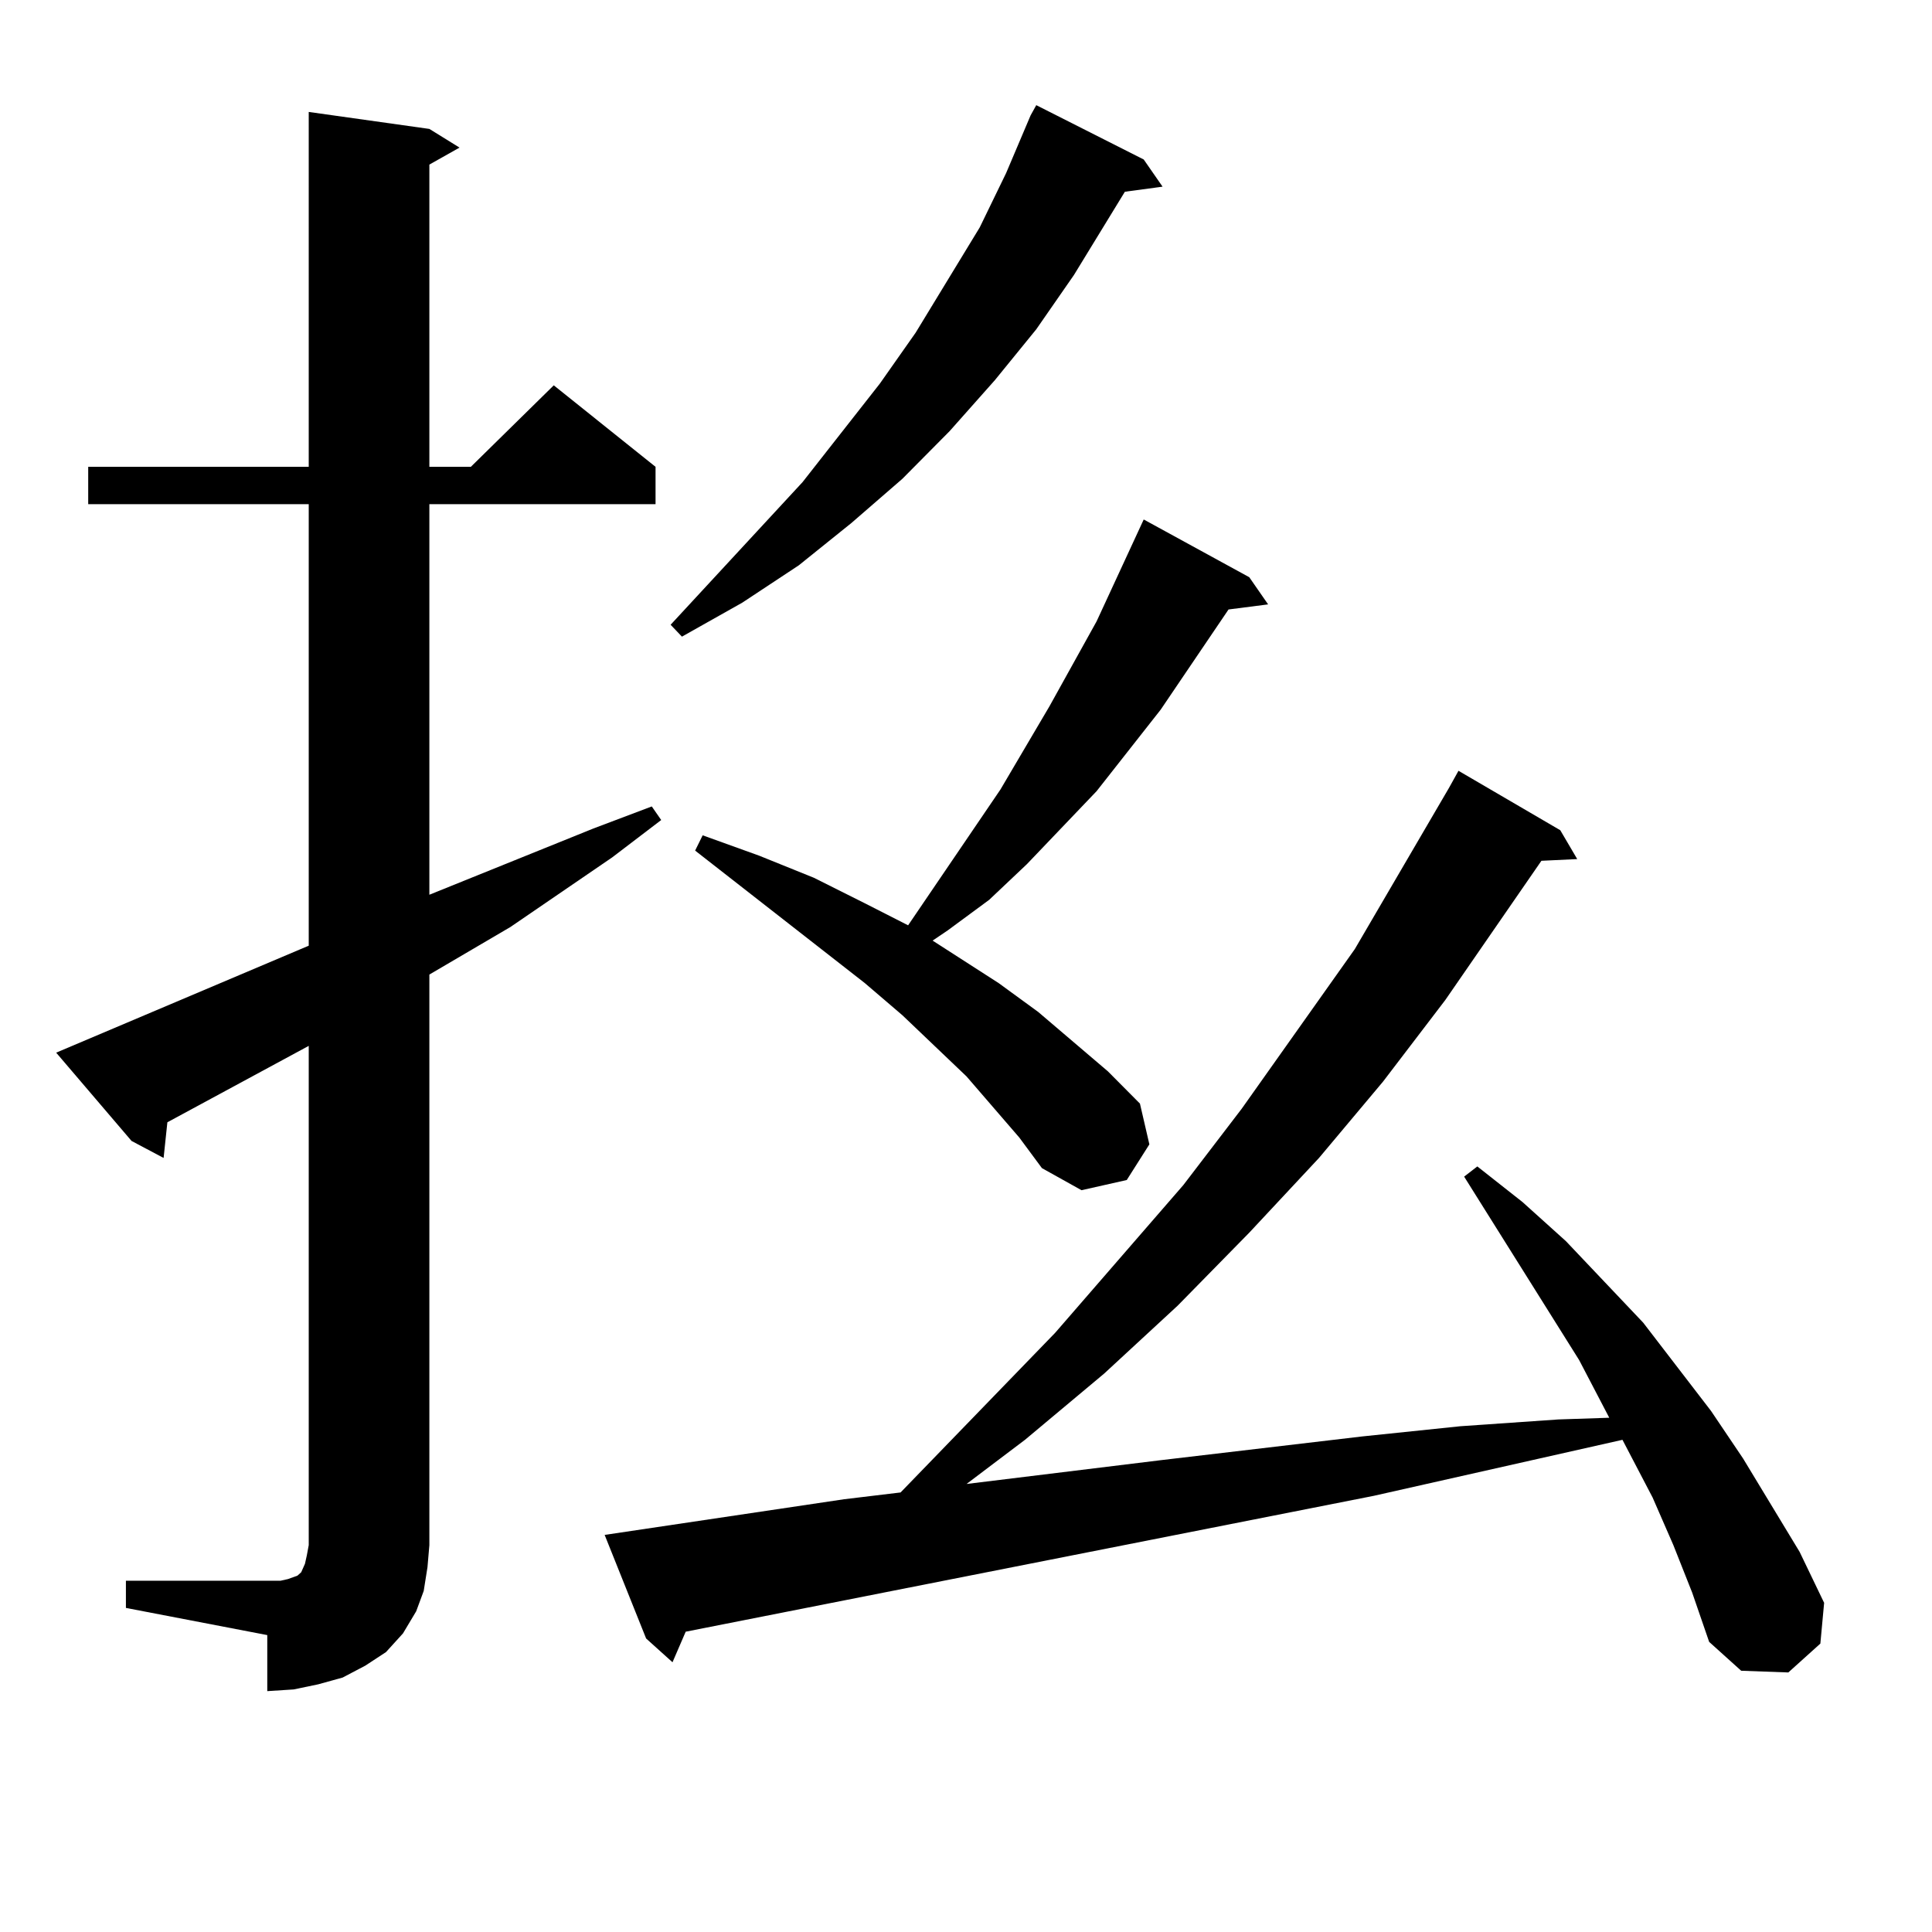 <?xml version="1.0" encoding="utf-8"?>
<!-- Generator: Adobe Illustrator 16.0.0, SVG Export Plug-In . SVG Version: 6.00 Build 0)  -->
<!DOCTYPE svg PUBLIC "-//W3C//DTD SVG 1.1//EN" "http://www.w3.org/Graphics/SVG/1.1/DTD/svg11.dtd">
<svg version="1.1" id="图层_1" xmlns="http://www.w3.org/2000/svg" xmlns:xlink="http://www.w3.org/1999/xlink" x="0px" y="0px"
	 width="1000px" height="1000px" viewBox="0 0 1000 1000" enable-background="new 0 0 1000 1000" xml:space="preserve">
<path d="M65.169,818.195h73.169h6.829l3.902-0.879l4.878-1.758l1.951-1.758l1.951-4.395l0.976-4.395l0.976-5.273V541.34
	l-73.169,39.551l-1.951,18.457l-16.585-8.789l-39.023-45.703l130.729-55.371V260.969H45.657v-19.336h114.144V57.941l62.438,8.789
	l15.609,9.668l-15.609,8.789v156.445h21.463l42.926-42.188l52.682,42.188v19.336h-117.07v202.148l84.876-34.277l30.243-11.426
	l4.878,7.031l-25.365,19.336l-52.682,36.035l-41.95,24.609v295.313l-0.976,11.426l-1.951,12.305l-3.902,10.547l-6.829,11.426
	l-8.78,9.668l-10.731,7.031l-11.707,6.152l-12.683,3.516l-12.683,2.637l-13.658,0.879V846.32l-73.169-14.063V818.195z
	 M866.125,799.738l-10.731-24.609l-15.609-29.883L711.007,774.25l-356.089,70.313l-6.829,15.82l-13.658-12.305l-21.463-53.613
	l123.899-18.457l29.268-3.516l79.998-82.617l66.34-76.465l30.243-39.551l58.535-82.617l48.779-83.496l4.878-8.789l52.682,30.762
	l8.78,14.941l-18.536,0.879l-49.755,72.07l-32.194,42.188l-33.17,39.551l-36.097,38.672l-37.072,37.793l-38.048,35.156
	l-40.975,34.277l-30.243,22.852l100.485-12.305l104.388-12.305l50.73-5.273l50.73-3.516l26.341-0.879l-15.609-29.883l-59.511-94.922
	l6.829-5.273l23.414,18.457l22.438,20.215l39.999,42.188l35.121,45.703l16.585,24.609l29.268,48.34l12.683,26.367l-1.951,21.094
	l-16.585,14.941l-24.39-0.879l-16.585-14.941l-8.78-25.488L866.125,799.738z M591.985,82.551l9.756,14.063l-19.512,2.637
	l-26.341,43.066l-19.512,28.125l-21.463,26.367L491.5,223.176l-24.39,24.609l-26.341,22.852l-27.316,21.973l-29.268,19.336
	l-31.219,17.578l-5.854-6.152l68.291-73.828l39.999-50.977l18.536-26.367l33.17-54.492l13.658-28.125l12.683-29.883l2.927-5.273
	L591.985,82.551z M527.597,588.801L500.28,557.16l-33.17-31.641l-19.512-16.699l-87.803-68.555l3.902-7.91l29.268,10.547
	l28.292,11.426l26.341,13.184l22.438,11.426l47.804-70.313l25.365-43.066l24.39-43.945l24.39-52.734l54.633,29.883l9.756,14.063
	l-20.487,2.637l-35.121,51.855l-33.17,42.188l-36.097,37.793l-19.512,18.457l-21.463,15.82l-7.805,5.273l34.146,21.973
	l20.487,14.941l36.097,30.762l16.585,16.699l4.878,21.094l-11.707,18.457l-23.414,5.273l-20.487-11.426L527.597,588.801z"/>
</svg>
